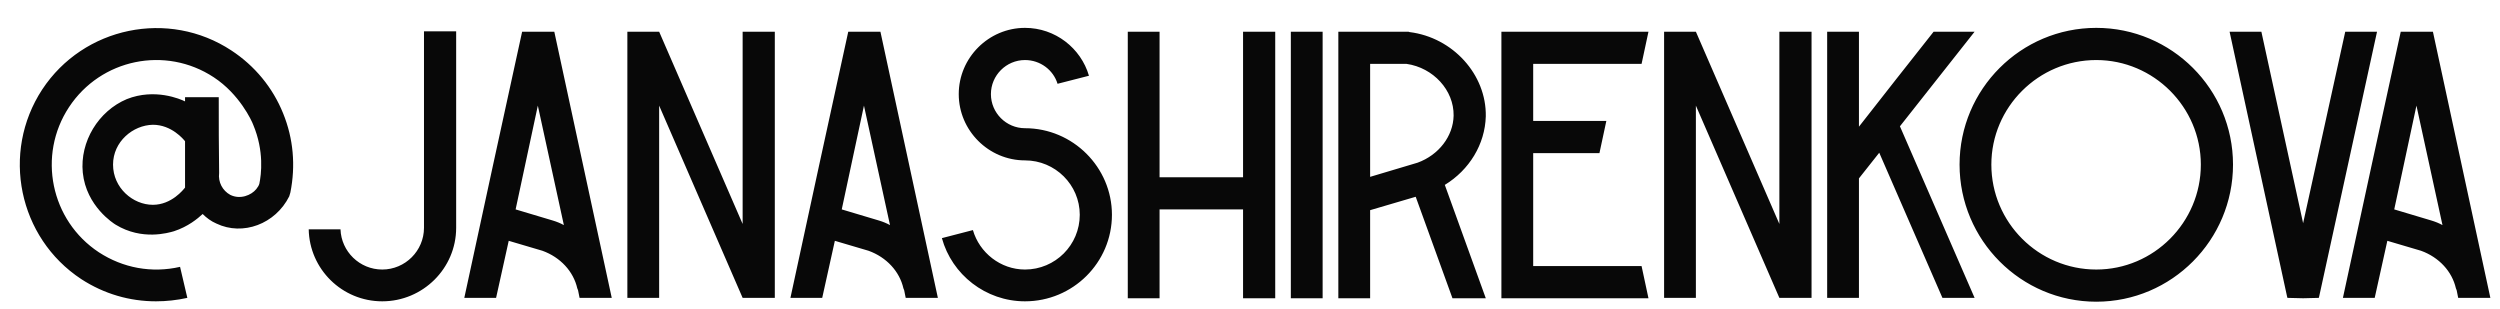 <?xml version="1.0" encoding="UTF-8"?> <svg xmlns="http://www.w3.org/2000/svg" width="235" height="29" viewBox="0 0 235 29" fill="none"><path d="M26.61 10.648C27.582 13.024 27.798 15.58 27.294 18.1L27.186 18.46C25.89 21.052 22.83 22.204 20.346 21.016C19.842 20.8 19.41 20.476 19.05 20.116C18.582 20.548 17.682 21.304 16.35 21.736C15.846 21.88 13.362 22.636 10.878 21.124C10.698 21.016 8.106 19.396 7.782 16.228C7.494 13.312 9.258 10.432 11.922 9.316C14.55 8.272 16.962 9.316 17.394 9.532C17.394 9.388 17.394 9.244 17.394 9.136C18.474 9.136 19.518 9.136 20.562 9.136C20.562 11.512 20.562 13.888 20.598 16.264C20.49 17.128 20.922 17.92 21.642 18.316C22.578 18.784 23.622 18.352 24.09 17.776C24.234 17.596 24.342 17.416 24.378 17.272C24.558 16.408 24.846 14.212 23.802 11.728C23.658 11.332 22.506 8.848 20.094 7.264C15.558 4.276 9.474 5.536 6.486 10.072C3.498 14.608 4.758 20.728 9.294 23.716C11.562 25.192 14.262 25.696 16.926 25.084L17.61 28C16.638 28.216 15.63 28.324 14.658 28.324C12.21 28.324 9.798 27.64 7.638 26.236C1.734 22.348 0.078 14.356 3.966 8.416C7.854 2.512 15.846 0.856 21.75 4.744C23.946 6.184 25.638 8.236 26.61 10.648ZM14.37 19.252C16.134 19.252 17.25 17.812 17.394 17.632C17.394 16.192 17.394 14.716 17.394 13.276C17.25 13.096 16.134 11.728 14.37 11.728C12.498 11.764 10.626 13.312 10.626 15.472C10.626 17.668 12.498 19.252 14.37 19.252ZM39.855 2.944H42.879V21.412C42.879 25.228 39.747 28.324 35.931 28.324C32.151 28.324 29.091 25.3 29.019 21.556H32.007C32.079 23.644 33.807 25.336 35.931 25.336C38.091 25.336 39.855 23.572 39.855 21.412V2.944ZM52.104 2.98C53.904 11.332 55.704 19.684 57.504 28H54.48L54.336 27.28L54.264 27.1C53.904 25.516 52.68 24.184 50.988 23.572L47.82 22.636L46.632 28H43.644C45.444 19.684 47.244 11.332 49.08 2.98H52.104ZM51.96 20.728C52.32 20.836 52.68 20.98 53.004 21.16C52.176 17.416 51.384 13.672 50.556 9.928C49.872 13.168 49.152 16.444 48.468 19.684L51.96 20.728ZM58.972 2.98H61.96L69.808 21.052V2.98H72.832V28H69.808L61.96 9.928V28H58.972V2.98ZM82.76 2.98C84.56 11.332 86.36 19.684 88.16 28H85.136L84.992 27.28L84.92 27.1C84.56 25.516 83.336 24.184 81.644 23.572L78.476 22.636L77.288 28H74.3C76.1 19.684 77.9 11.332 79.736 2.98H82.76ZM82.616 20.728C82.976 20.836 83.336 20.98 83.66 21.16C82.832 17.416 82.04 13.672 81.212 9.928C80.528 13.168 79.808 16.444 79.124 19.684L82.616 20.728ZM102.362 7.12L99.41 7.876C99.014 6.58 97.79 5.644 96.35 5.644C94.586 5.644 93.146 7.084 93.146 8.848C93.146 10.612 94.586 12.052 96.35 12.052C100.85 12.052 104.522 15.724 104.522 20.188C104.522 24.688 100.85 28.324 96.35 28.324C92.642 28.324 89.474 25.804 88.538 22.384L91.454 21.628C92.066 23.752 94.046 25.336 96.35 25.336C99.194 25.336 101.498 23.032 101.498 20.188C101.498 17.38 99.194 15.076 96.35 15.076C92.93 15.076 90.122 12.268 90.122 8.848C90.122 5.428 92.93 2.62 96.35 2.62C99.194 2.62 101.606 4.528 102.362 7.12ZM116.847 2.98H119.871V28.036H116.847V19.684H108.999V28.036H106.011V2.98H108.999V16.66H116.847V2.98ZM124.327 28.036H121.339V2.98H124.327V28.036ZM125.804 2.98H132.392L132.5 3.016C136.568 3.52 139.736 7.012 139.664 10.936C139.592 13.564 138.116 15.976 135.812 17.38L139.664 28.036H136.532L133.076 18.496L128.792 19.756V28.036H125.804V2.98ZM128.792 6.004V16.624L133.256 15.292C135.236 14.572 136.604 12.808 136.64 10.864C136.676 8.488 134.732 6.364 132.212 6.004H128.792ZM154.308 25.012C154.524 26.02 154.74 27.028 154.956 28.036H141.132V2.98H154.956C154.74 3.988 154.524 4.996 154.308 6.004H144.12V11.368H150.996C150.78 12.376 150.564 13.384 150.348 14.392H144.12V25.012H154.308ZM156.425 2.98H159.413L167.261 21.052V2.98H170.285V28H167.261L159.413 9.928V28H156.425V2.98ZM185.613 2.98C183.273 5.932 180.933 8.92 178.593 11.872L185.613 28H182.589L176.649 14.356L174.741 16.768V28H171.753V2.98H174.741V11.908C177.081 8.92 179.421 5.932 181.761 2.98H185.613ZM209.903 15.472C209.903 22.564 204.143 28.36 197.051 28.36C189.959 28.36 184.199 22.564 184.199 15.472C184.199 8.38 189.959 2.62 197.051 2.62C204.143 2.62 209.903 8.38 209.903 15.472ZM206.879 15.472C206.879 10.072 202.451 5.644 197.051 5.644C191.615 5.644 187.187 10.072 187.187 15.472C187.187 20.908 191.615 25.336 197.051 25.336C202.451 25.336 206.879 20.908 206.879 15.472ZM216.493 20.98L220.453 2.98H223.441L218.005 27.856L217.969 28L216.493 28.036L215.017 28L214.981 27.856L209.581 2.98H212.569L216.493 20.98ZM228.694 2.98C230.494 11.332 232.294 19.684 234.094 28H231.07L230.926 27.28L230.854 27.1C230.494 25.516 229.27 24.184 227.578 23.572L224.41 22.636L223.222 28H220.234C222.034 19.684 223.834 11.332 225.67 2.98H228.694ZM228.55 20.728C228.91 20.836 229.27 20.98 229.594 21.16C228.766 17.416 227.974 13.672 227.146 9.928C226.462 13.168 225.742 16.444 225.058 19.684L228.55 20.728Z" fill="#080808"></path></svg> 